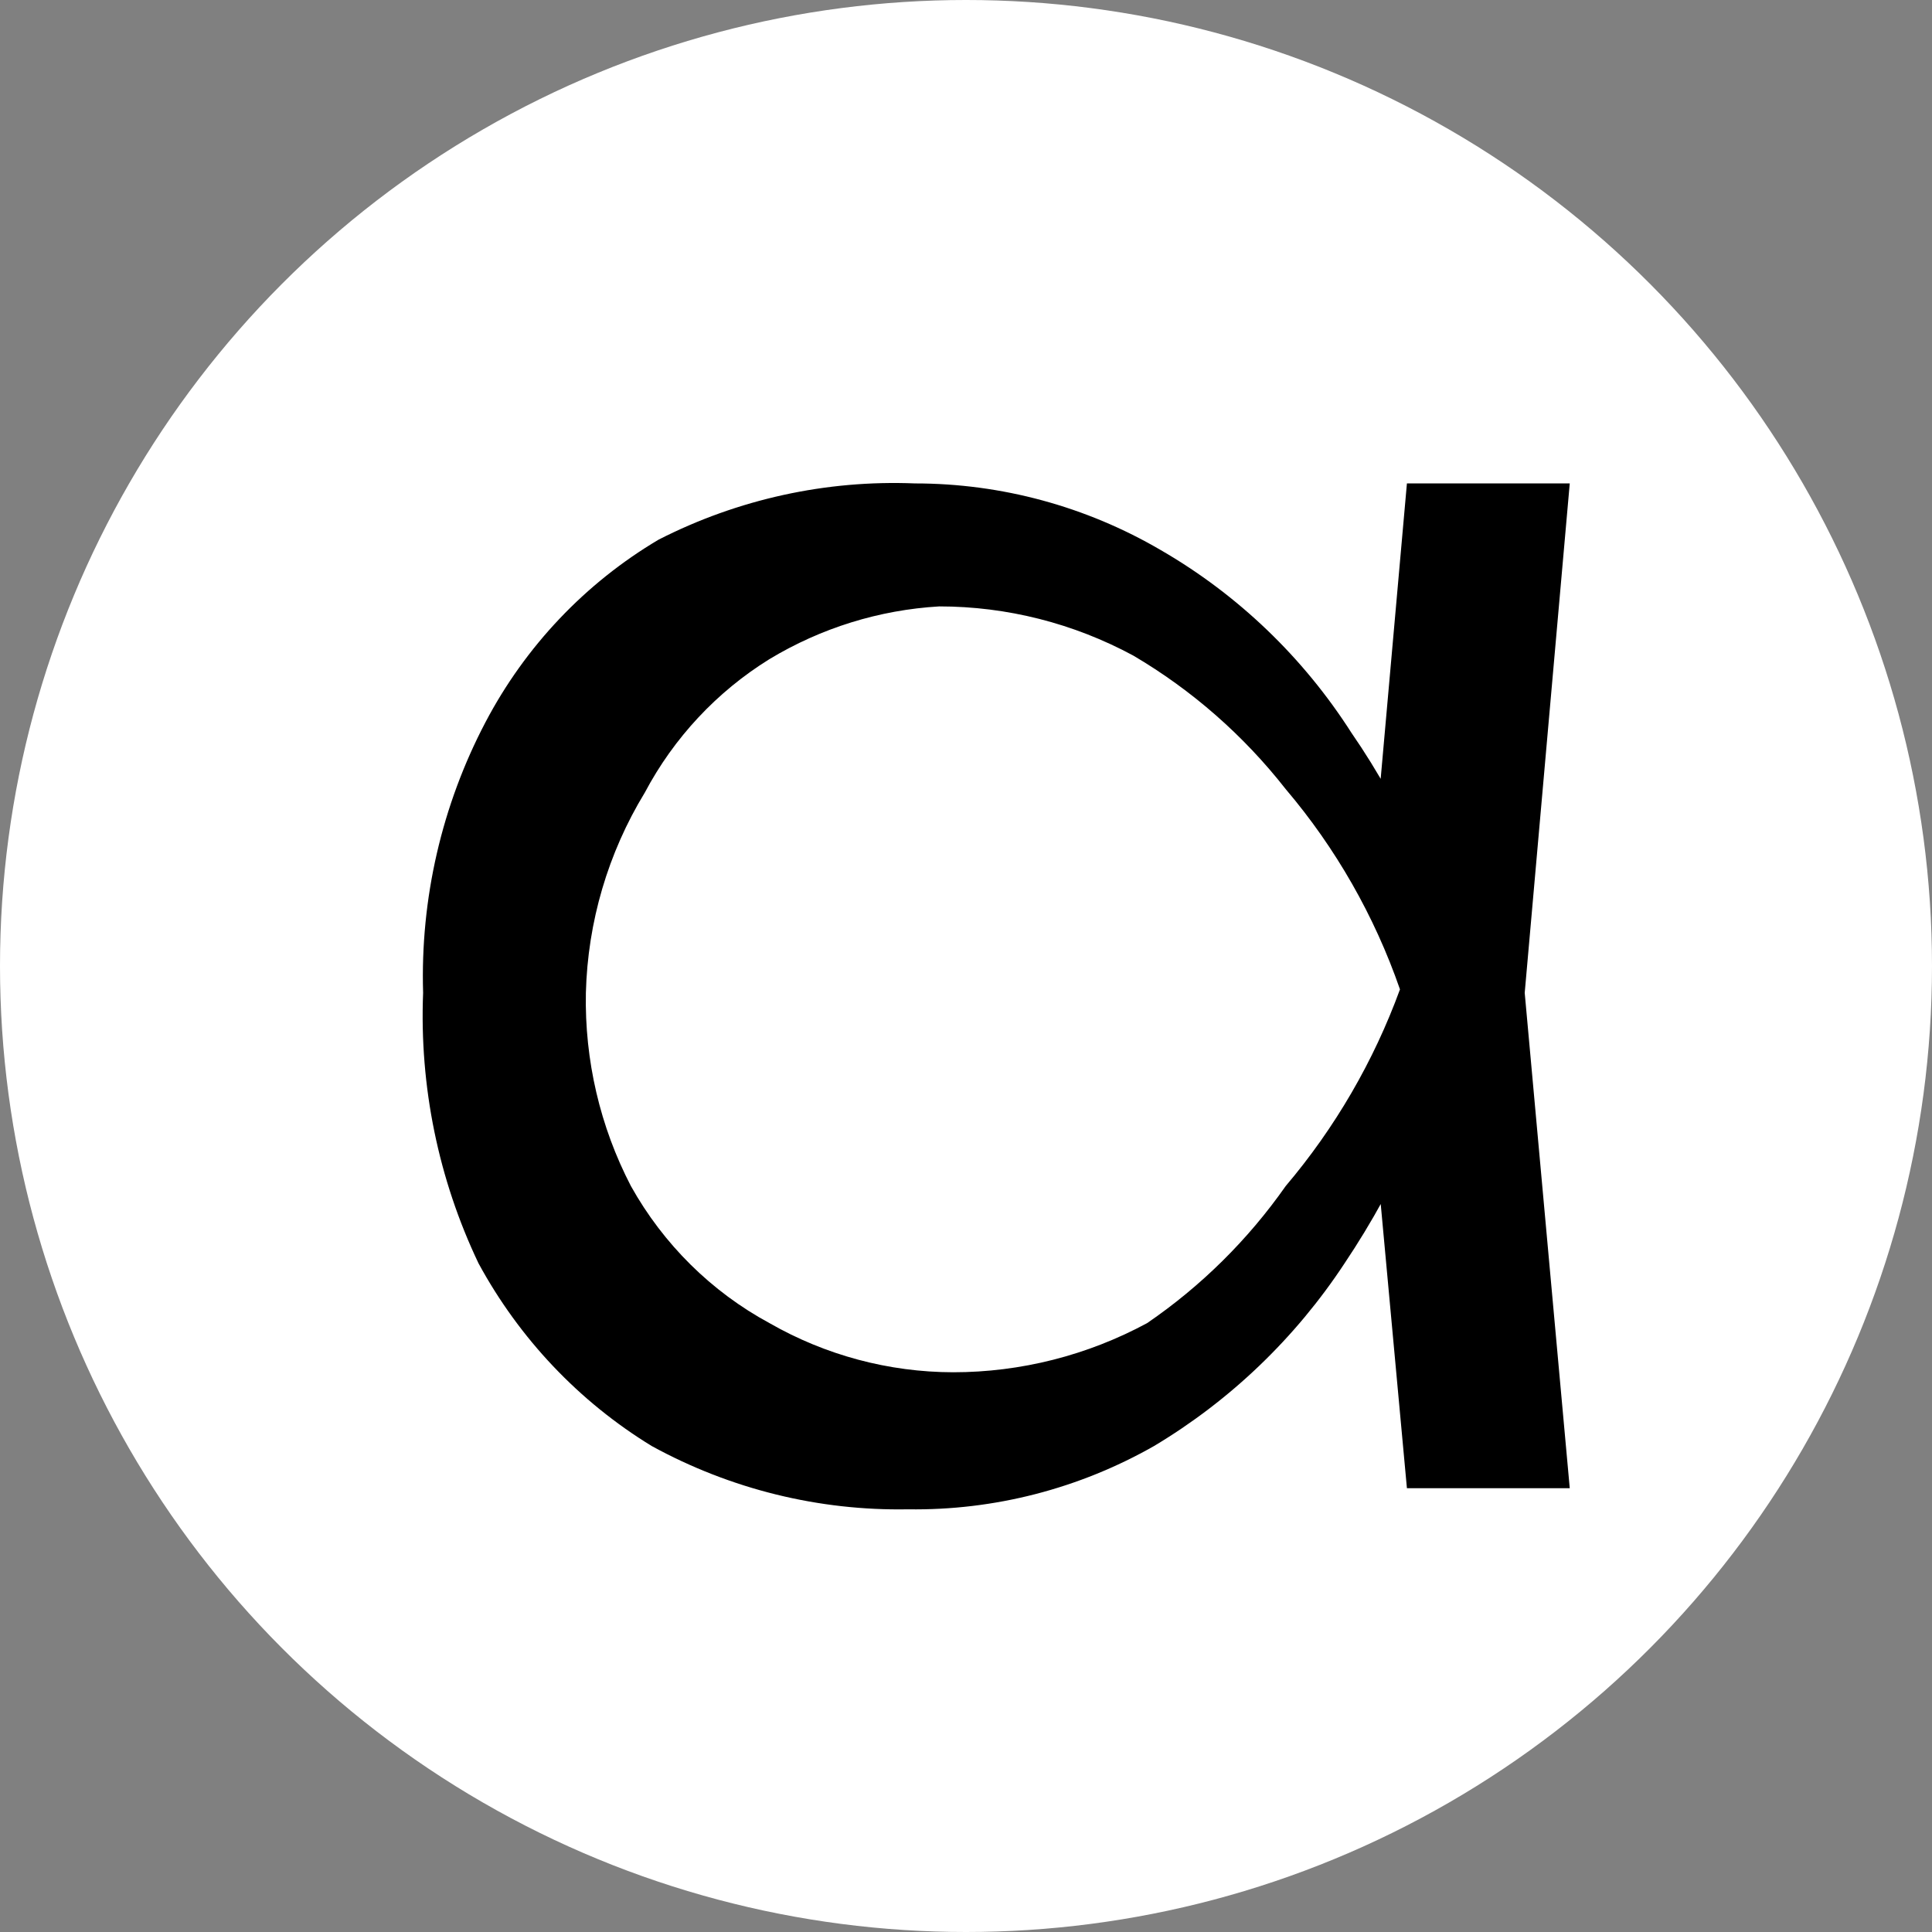 <?xml version="1.0" encoding="UTF-8"?> <svg xmlns="http://www.w3.org/2000/svg" width="32" height="32" viewBox="0 0 32 32" fill="none"><rect x="0" y="0" width="32" height="32" fill="#808080" stroke="none"/><g clip-path="url(#clip0_2244_2)"><circle cx="16" cy="16" r="16" fill="white"></circle><path d="M9.704 16.445C9.682 17.558 9.938 18.66 10.45 19.645C10.987 20.607 11.783 21.395 12.745 21.915C13.673 22.447 14.721 22.727 15.787 22.729C16.907 22.729 18.011 22.449 19 21.915C19.893 21.304 20.671 20.535 21.295 19.645C22.112 18.681 22.753 17.578 23.188 16.387C22.766 15.171 22.124 14.046 21.295 13.07C20.597 12.179 19.741 11.429 18.77 10.858C17.781 10.324 16.678 10.044 15.557 10.044C14.564 10.102 13.6 10.401 12.745 10.917C11.876 11.455 11.162 12.218 10.68 13.128C10.071 14.127 9.734 15.271 9.704 16.445ZM24.221 16.445C23.843 18.046 23.182 19.564 22.27 20.925C21.456 22.162 20.377 23.196 19.114 23.951C17.871 24.658 16.466 25.02 15.041 24.999C13.56 25.026 12.098 24.665 10.795 23.951C9.592 23.216 8.603 22.172 7.926 20.925C7.261 19.531 6.946 17.992 7.008 16.445C6.961 14.886 7.317 13.341 8.04 11.964C8.701 10.705 9.695 9.657 10.909 8.938C12.224 8.267 13.685 7.947 15.155 8.007C16.585 8.007 17.991 8.388 19.229 9.113C20.505 9.851 21.587 10.889 22.385 12.139C23.279 13.433 23.904 14.898 24.221 16.445ZM23.303 24.649L22.729 18.423L23.418 16.445L22.729 14.466L23.303 8.007H26L25.254 16.445L26 24.649H23.303Z" fill="black"></path></g><defs><clipPath id="clip0_2244_2"><rect width="32" height="32" fill="white"></rect></clipPath></defs></svg> 
